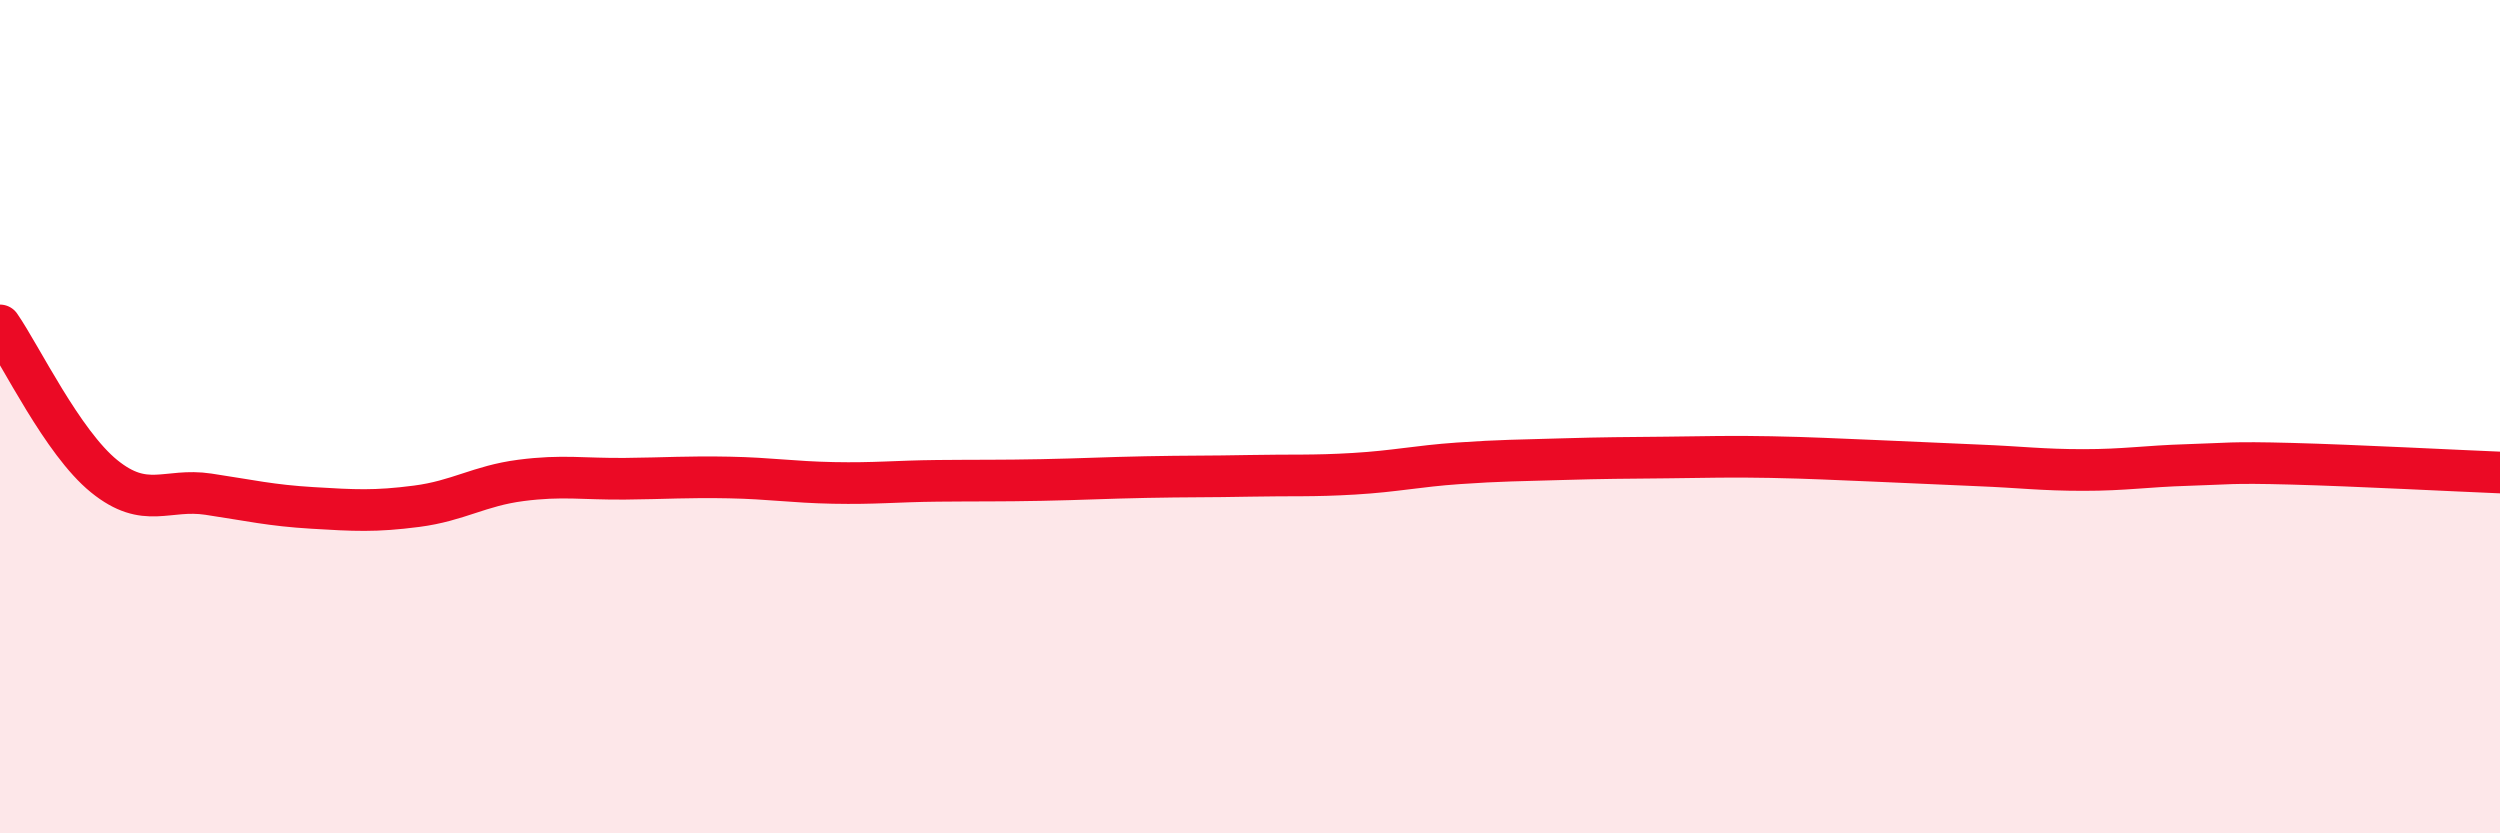 
    <svg width="60" height="20" viewBox="0 0 60 20" xmlns="http://www.w3.org/2000/svg">
      <path
        d="M 0,7.81 C 0.5,8.53 1.5,10.62 2.5,11.43 C 3.5,12.24 4,11.71 5,11.86 C 6,12.01 6.5,12.13 7.5,12.19 C 8.5,12.25 9,12.28 10,12.15 C 11,12.02 11.5,11.66 12.5,11.53 C 13.5,11.4 14,11.5 15,11.49 C 16,11.48 16.5,11.44 17.5,11.46 C 18.5,11.48 19,11.57 20,11.59 C 21,11.61 21.5,11.55 22.5,11.54 C 23.5,11.53 24,11.54 25,11.52 C 26,11.5 26.5,11.47 27.5,11.45 C 28.5,11.43 29,11.44 30,11.42 C 31,11.4 31.5,11.43 32.5,11.37 C 33.5,11.31 34,11.19 35,11.12 C 36,11.05 36.5,11.05 37.5,11.02 C 38.5,10.99 39,10.99 40,10.98 C 41,10.97 41.5,10.95 42.5,10.97 C 43.5,10.99 44,11.02 45,11.06 C 46,11.1 46.5,11.13 47.5,11.17 C 48.5,11.21 49,11.28 50,11.28 C 51,11.28 51.5,11.19 52.5,11.16 C 53.5,11.13 53.5,11.09 55,11.13 C 56.5,11.17 59,11.3 60,11.34L60 20L0 20Z"
        fill="#EB0A25"
        opacity="0.1"
        stroke-linecap="round"
        stroke-linejoin="round"
      />
      <path
        d="M 0,7.81 C 0.5,8.53 1.5,10.62 2.5,11.43 C 3.5,12.24 4,11.71 5,11.86 C 6,12.01 6.5,12.13 7.5,12.19 C 8.5,12.25 9,12.28 10,12.15 C 11,12.02 11.5,11.66 12.5,11.53 C 13.5,11.4 14,11.5 15,11.49 C 16,11.48 16.5,11.44 17.5,11.46 C 18.5,11.48 19,11.57 20,11.59 C 21,11.61 21.5,11.55 22.5,11.54 C 23.5,11.53 24,11.54 25,11.52 C 26,11.5 26.5,11.47 27.5,11.45 C 28.5,11.43 29,11.44 30,11.42 C 31,11.4 31.5,11.43 32.5,11.37 C 33.5,11.31 34,11.19 35,11.12 C 36,11.05 36.5,11.05 37.5,11.02 C 38.5,10.99 39,10.99 40,10.98 C 41,10.97 41.5,10.95 42.5,10.97 C 43.5,10.99 44,11.02 45,11.06 C 46,11.1 46.5,11.13 47.5,11.17 C 48.5,11.21 49,11.28 50,11.28 C 51,11.28 51.5,11.19 52.5,11.16 C 53.5,11.13 53.5,11.09 55,11.13 C 56.5,11.17 59,11.3 60,11.34"
        stroke="#EB0A25"
        stroke-width="1"
        fill="none"
        stroke-linecap="round"
        stroke-linejoin="round"
      />
    </svg>
  